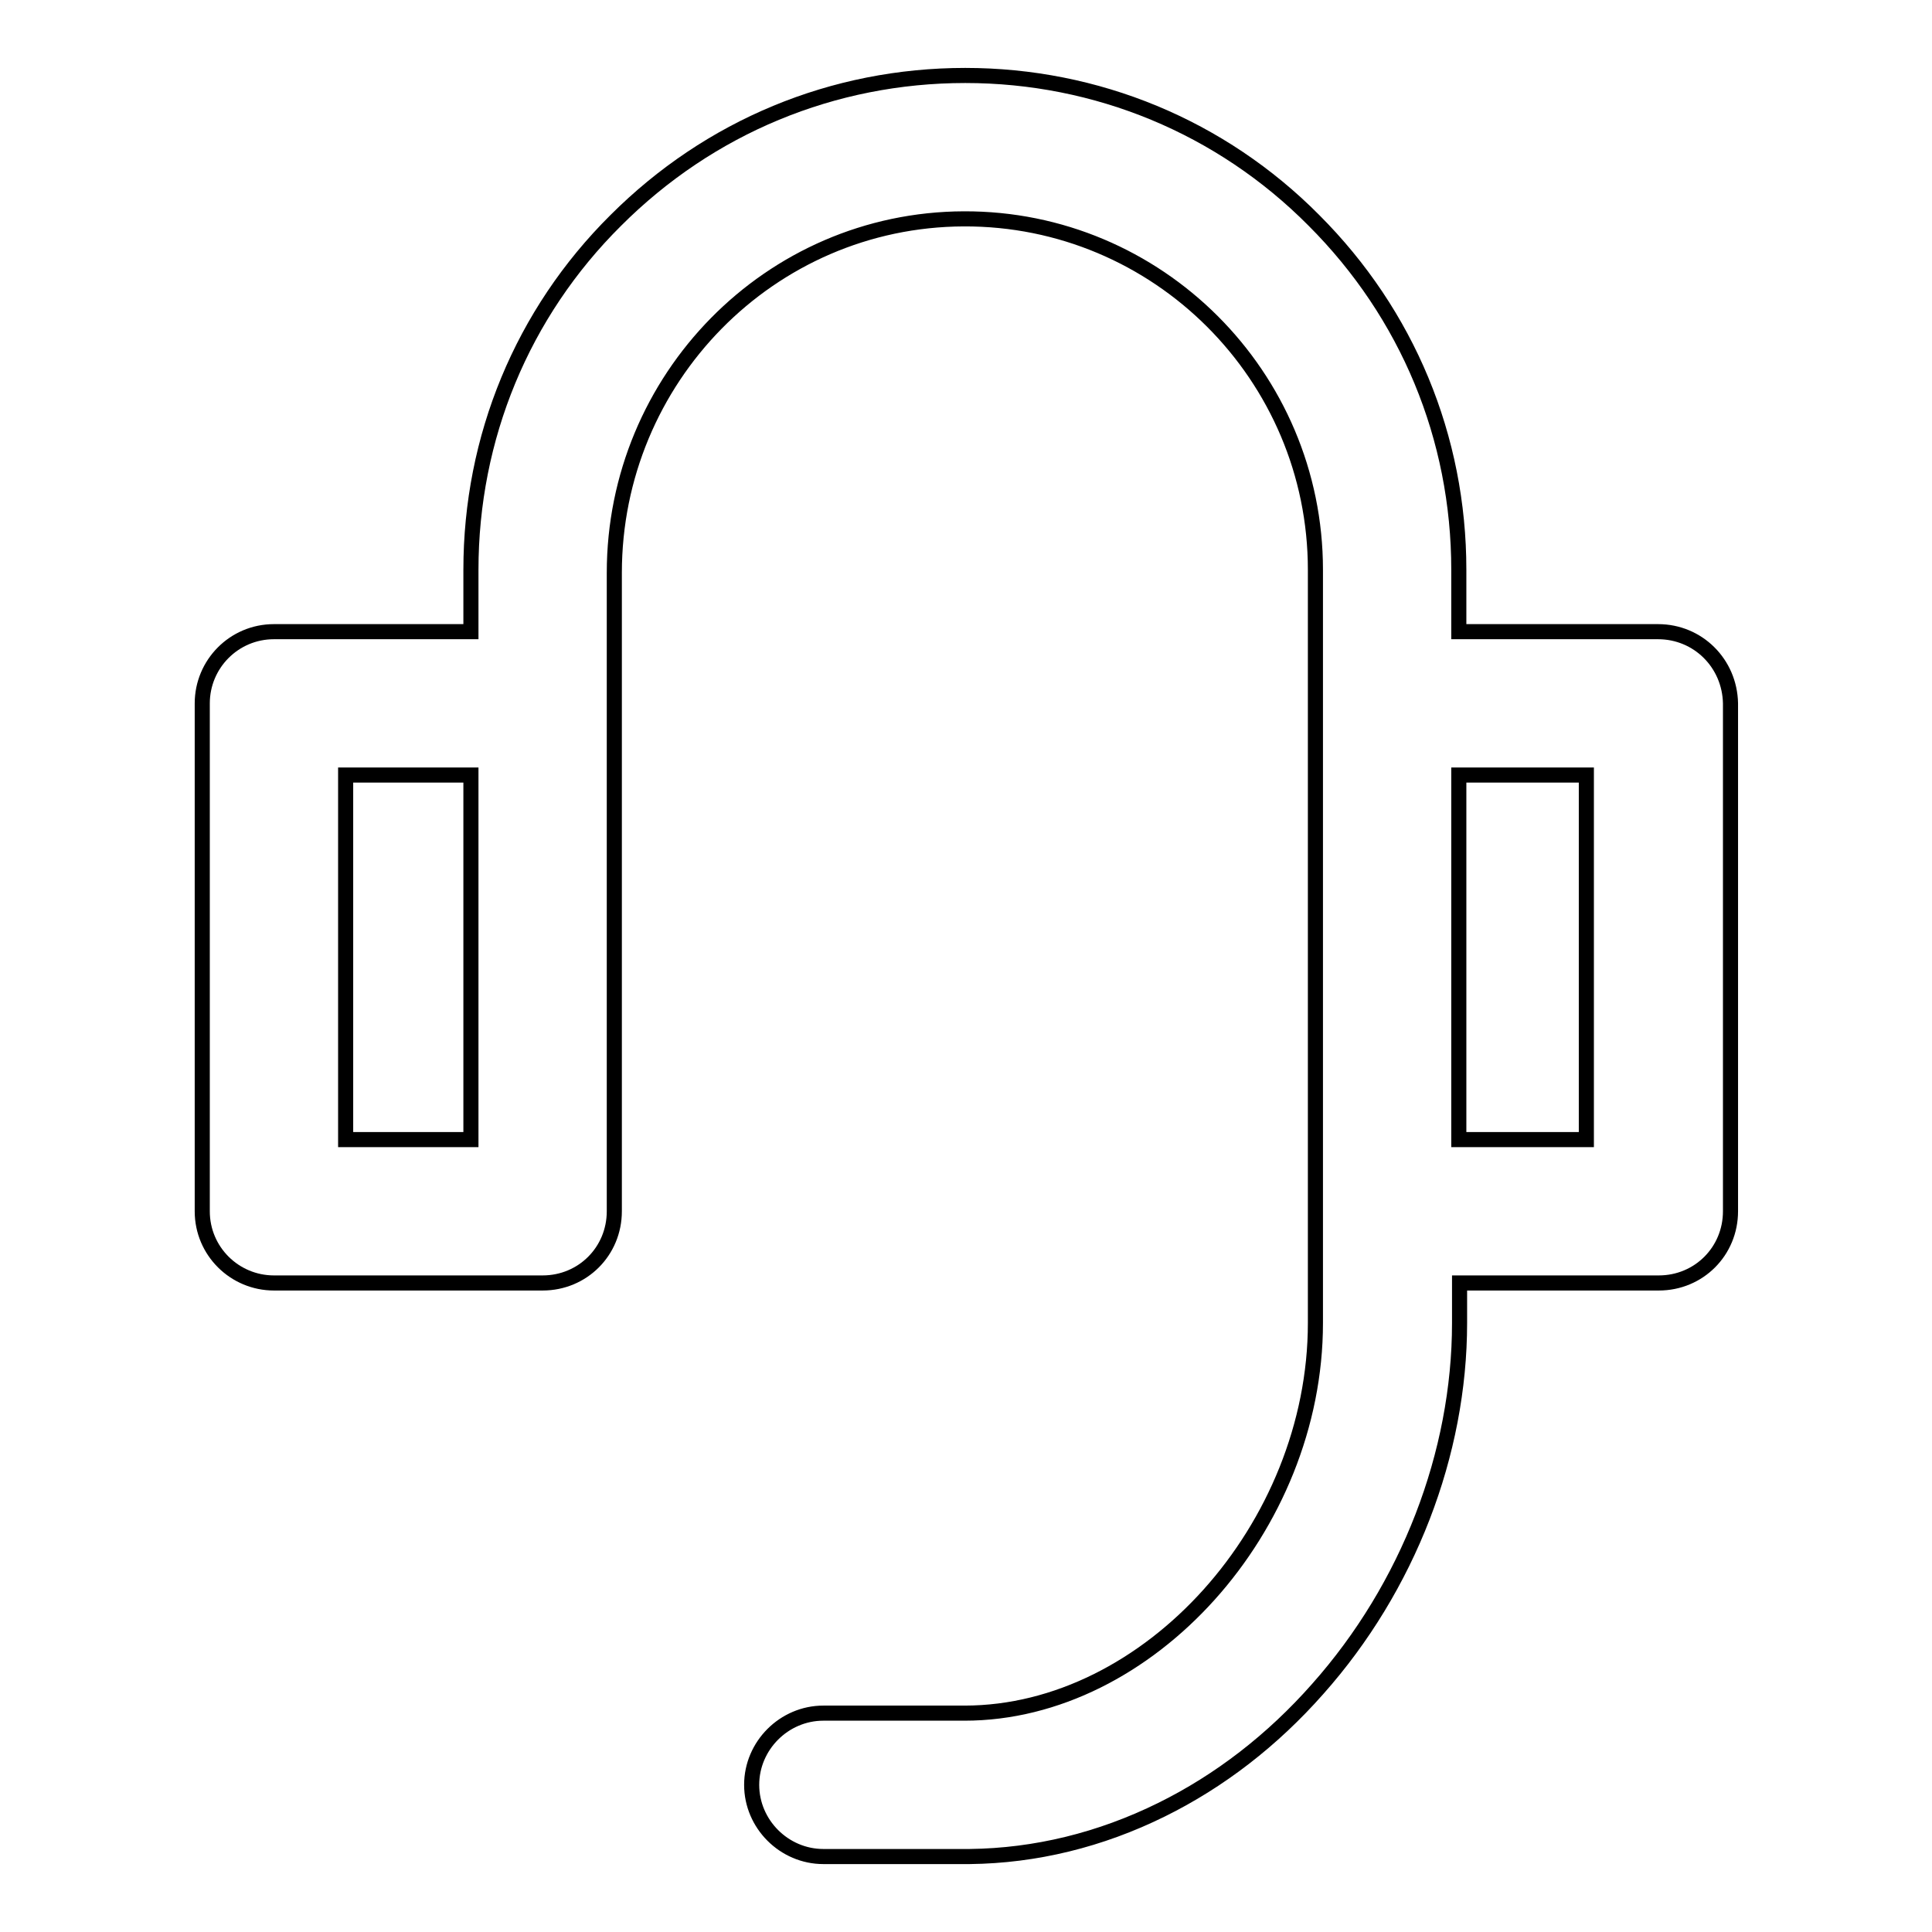 <?xml version="1.0" encoding="utf-8"?>
<!-- Svg Vector Icons : http://www.onlinewebfonts.com/icon -->
<!DOCTYPE svg PUBLIC "-//W3C//DTD SVG 1.1//EN" "http://www.w3.org/Graphics/SVG/1.1/DTD/svg11.dtd">
<svg version="1.1" xmlns="http://www.w3.org/2000/svg" xmlns:xlink="http://www.w3.org/1999/xlink" x="0px" y="0px" viewBox="0 0 256 256" enable-background="new 0 0 256 256" xml:space="preserve">
<g> <path stroke-width="2" fill-opacity="0" stroke="#000000"  d="M219.7,83.7h-26.4v-8.2c0-17.5-6.8-33.9-19.2-46.3C161.8,16.8,145.3,10,127.9,10 c-17.5,0-33.9,6.8-46.3,19.2C69.2,41.5,62.4,58,62.4,75.5v8.2H36.3c-5.3,0-9.5,4.3-9.5,9.5v67.3c0,5.3,4.3,9.5,9.5,9.5h35.6 c5.3,0,9.5-4.2,9.5-9.5V75.9c0-25.7,20.6-46.8,46.3-46.9c25.7-0.1,46.6,20.8,46.6,46.5v99.8c0,27.1-22.1,51.7-46.5,51.7h-18.7 c-5.2,0-9.5,4.3-9.5,9.5s4.3,9.5,9.5,9.5h19.4c8.7-0.1,17.3-2.2,25.4-6.2c7.7-3.8,14.7-9.2,20.7-16c12-13.5,18.8-31.2,18.8-48.5 V170h26.4c5.3,0,9.5-4.2,9.5-9.5V93.2C229.2,87.9,225,83.7,219.7,83.7z M62.4,151H45.8v-48.3h16.6V151z M210.2,151h-16.9v-48.3 h16.9V151z"/></g>
</svg>